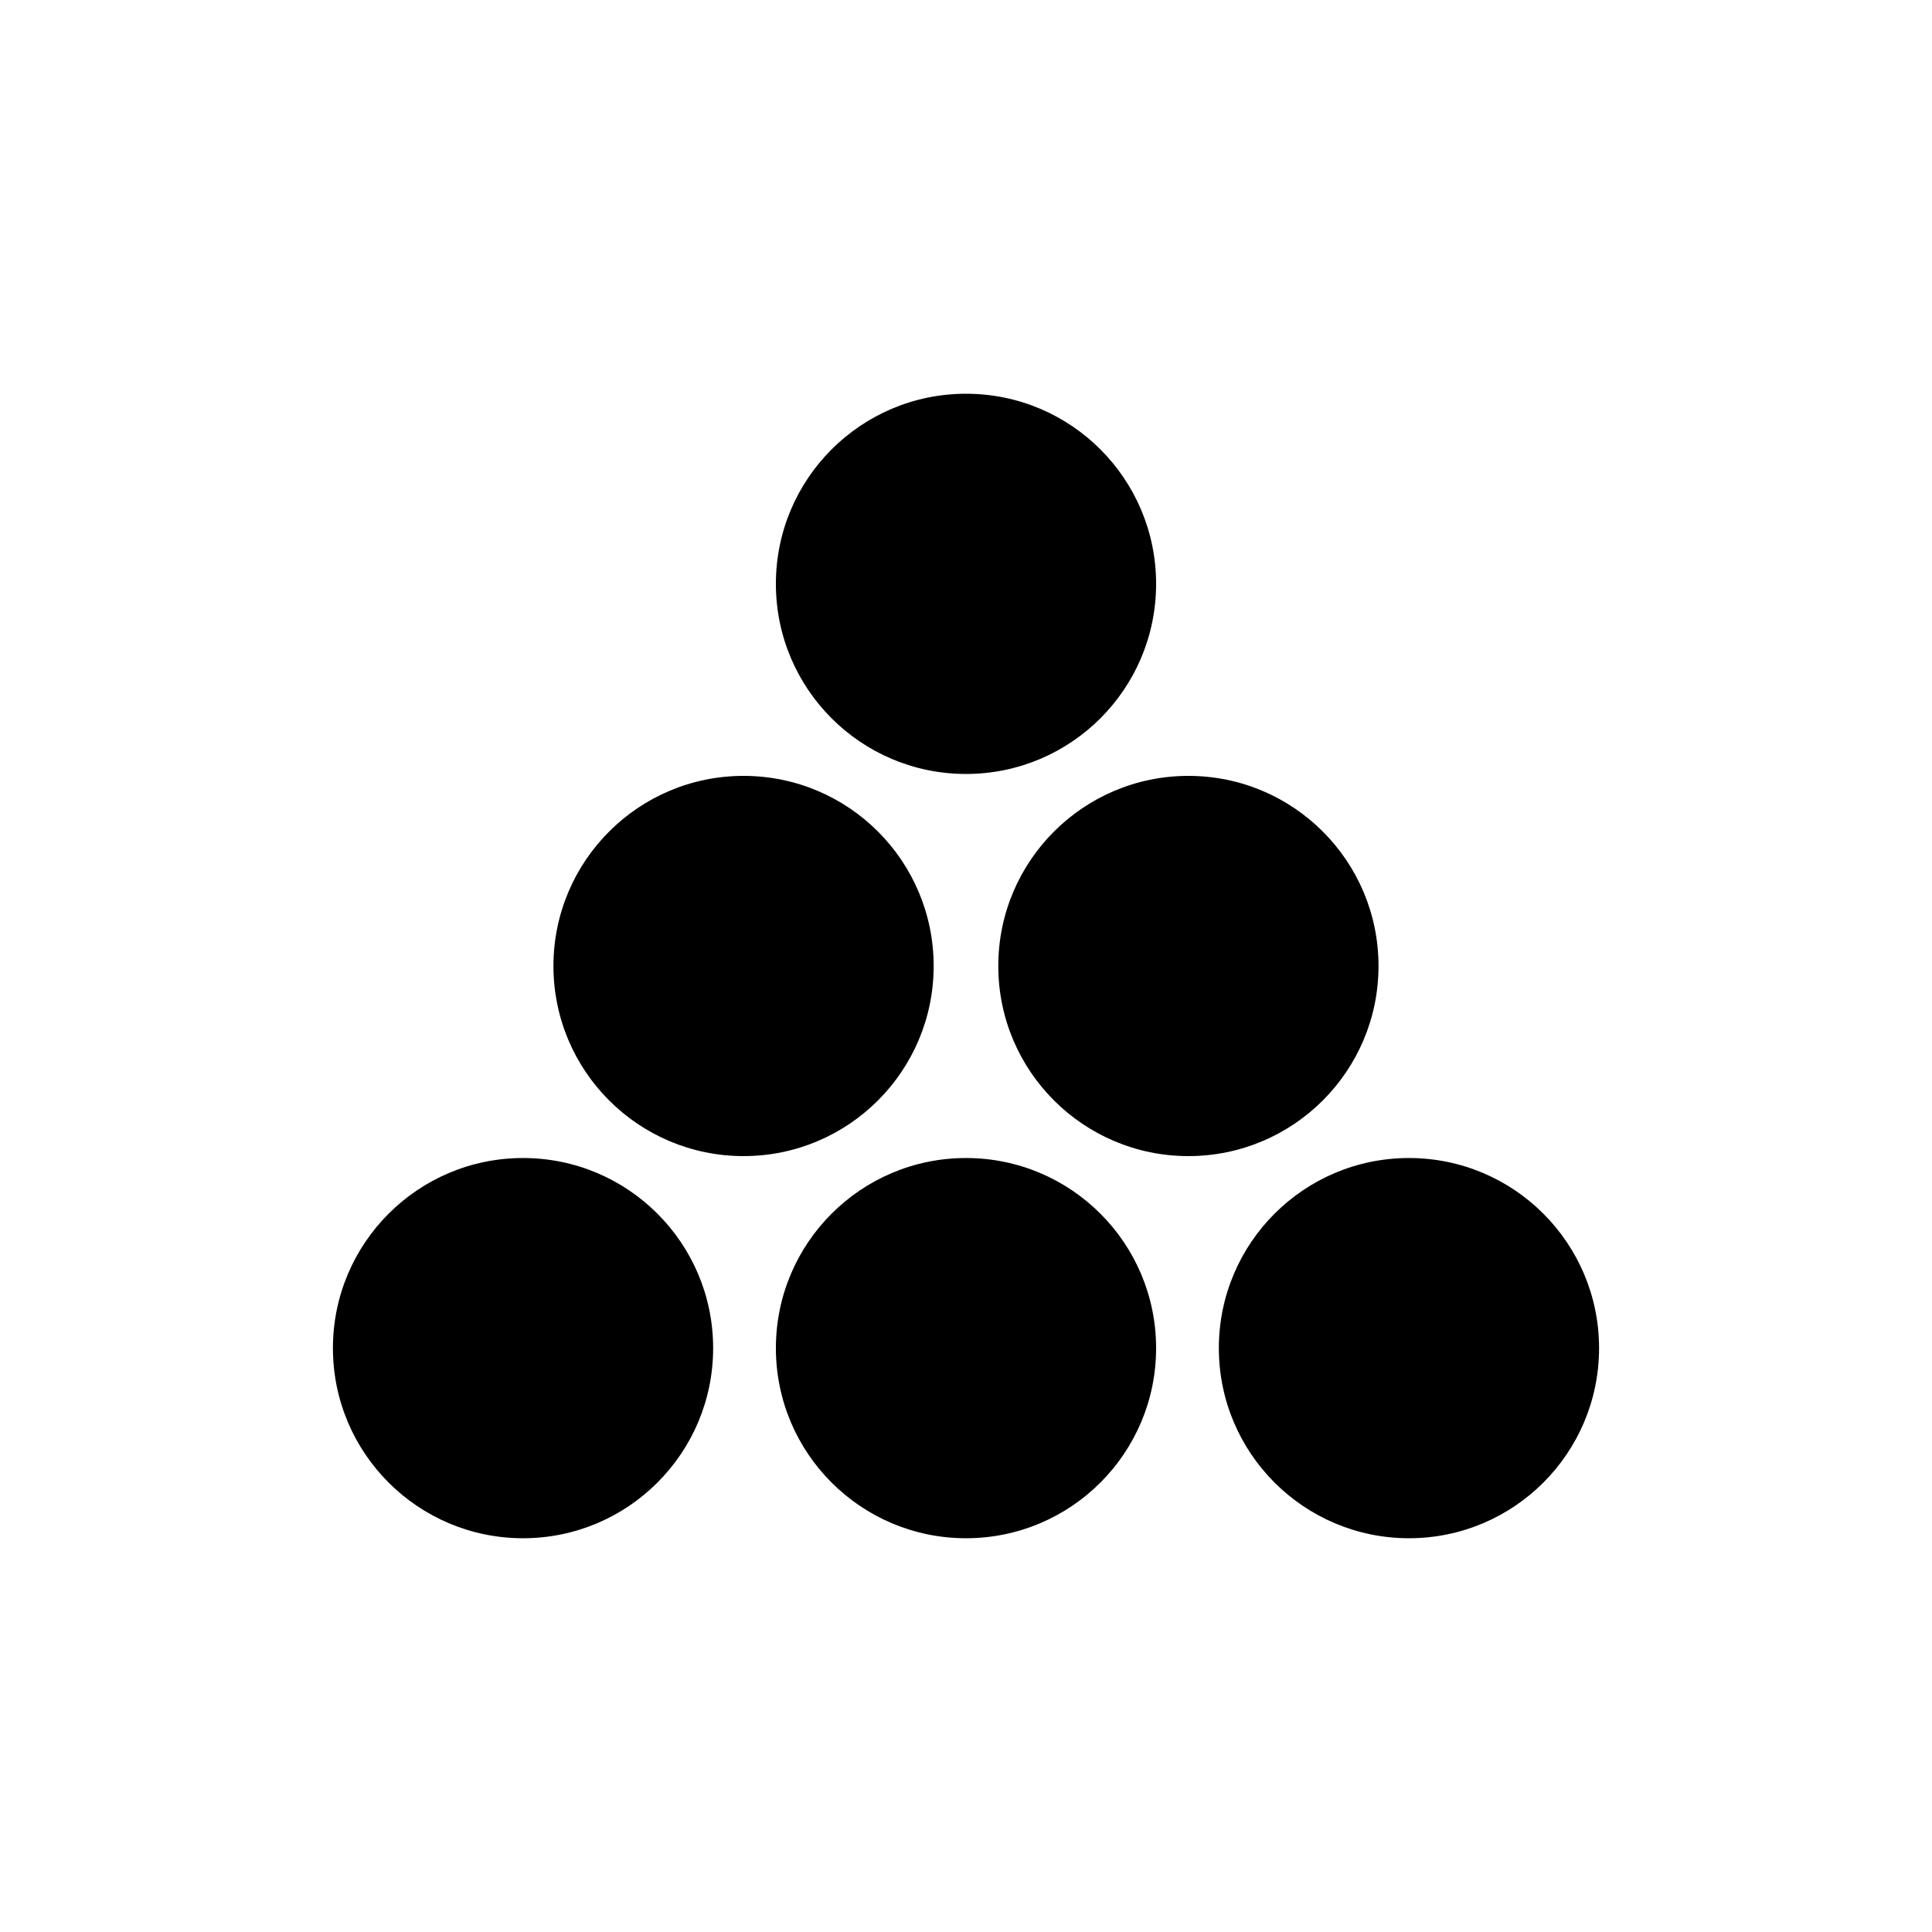 <?xml version="1.0" encoding="UTF-8"?>
<!-- Uploaded to: ICON Repo, www.svgrepo.com, Generator: ICON Repo Mixer Tools -->
<svg fill="#000000" width="800px" height="800px" version="1.1" viewBox="144 144 512 512" xmlns="http://www.w3.org/2000/svg">
 <g>
  <path d="m332.99 501.27c0 27.824-22.559 50.379-50.383 50.379s-50.379-22.555-50.379-50.379 22.555-50.383 50.379-50.383 50.383 22.559 50.383 50.383"/>
  <path d="m450.38 501.27c0 27.824-22.555 50.379-50.379 50.379s-50.383-22.555-50.383-50.379 22.559-50.383 50.383-50.383 50.379 22.559 50.379 50.383"/>
  <path d="m391.43 400c0 27.824-22.555 50.379-50.379 50.379-27.828 0-50.383-22.555-50.383-50.379s22.555-50.383 50.383-50.383c27.824 0 50.379 22.559 50.379 50.383"/>
  <path d="m567.77 501.27c0 27.824-22.555 50.379-50.379 50.379s-50.383-22.555-50.383-50.379 22.559-50.383 50.383-50.383 50.379 22.559 50.379 50.383"/>
  <path d="m509.32 400c0 27.824-22.555 50.379-50.379 50.379-27.824 0-50.383-22.555-50.383-50.379s22.559-50.383 50.383-50.383c27.824 0 50.379 22.559 50.379 50.383"/>
  <path d="m450.38 298.73c0 27.824-22.555 50.379-50.379 50.379s-50.383-22.555-50.383-50.379c0-27.828 22.559-50.383 50.383-50.383s50.379 22.555 50.379 50.383"/>
 </g>
</svg>
